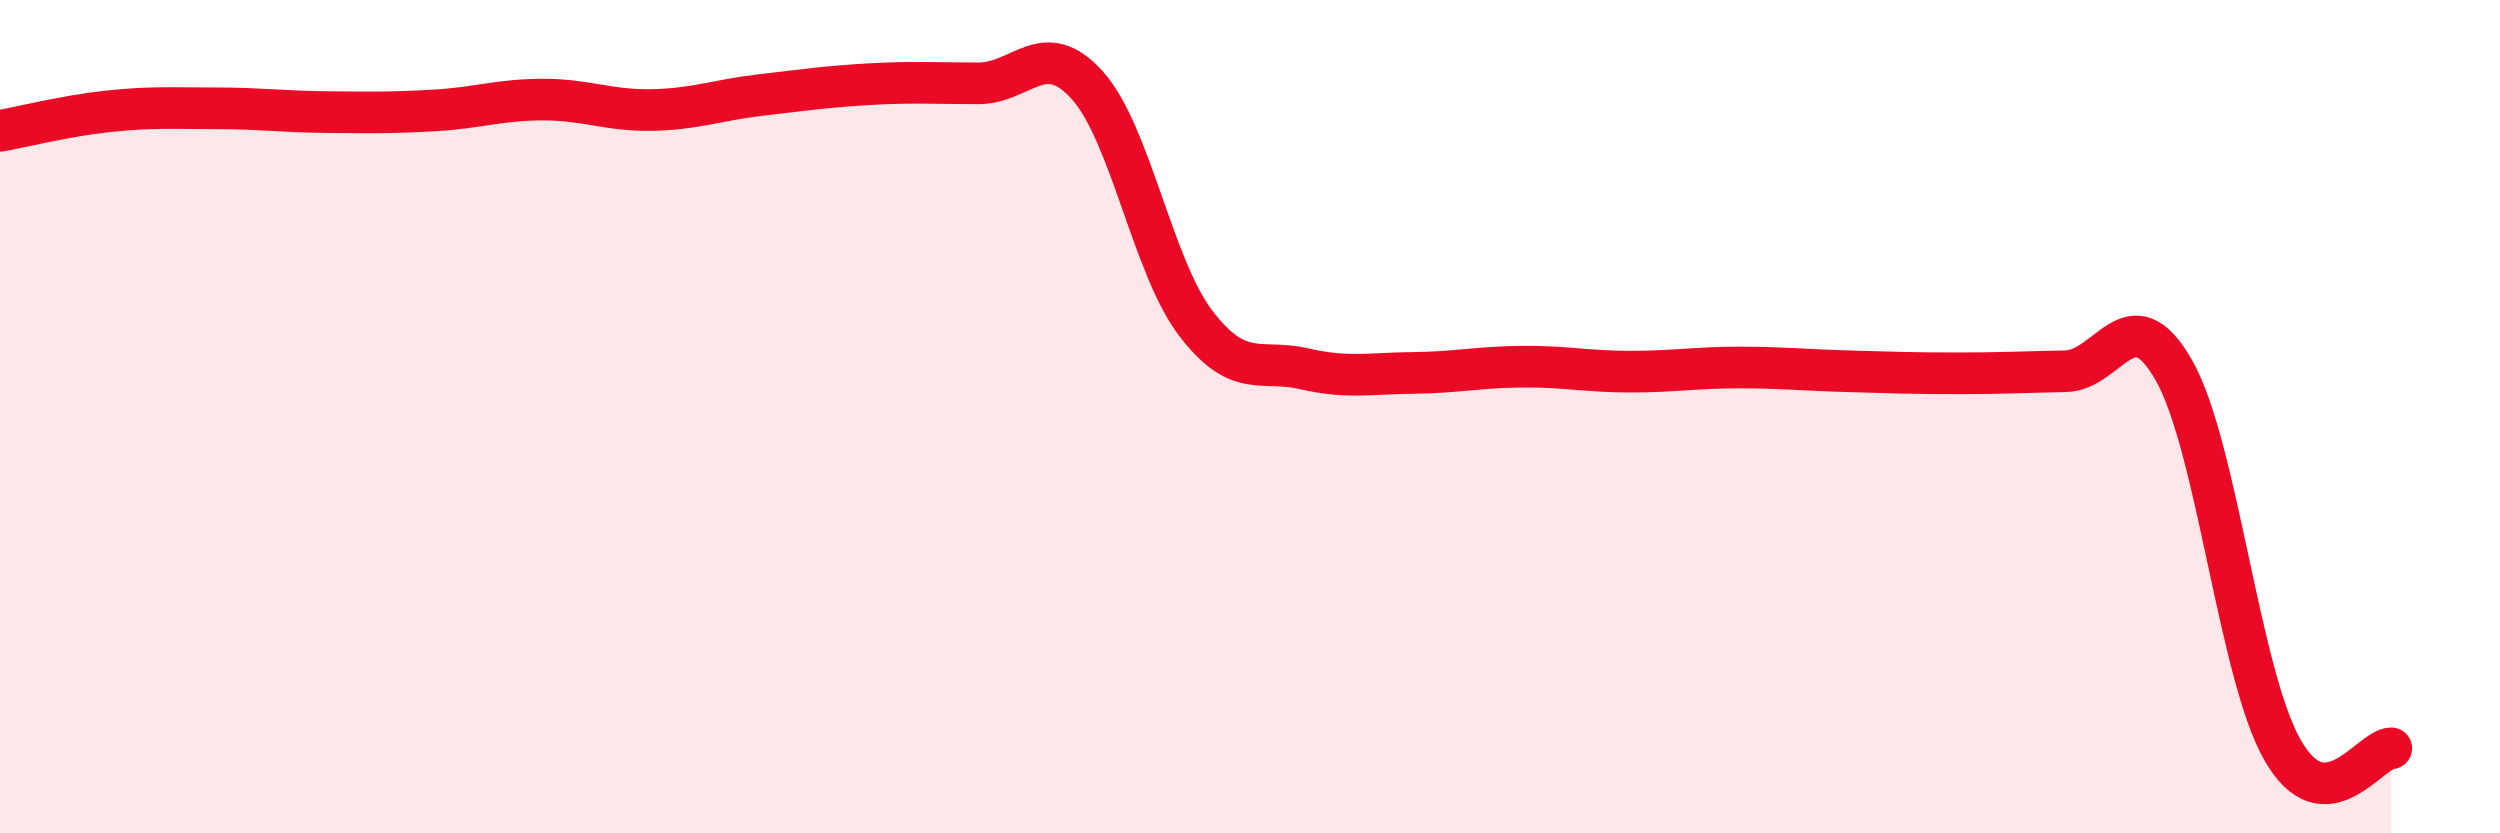 
    <svg width="60" height="20" viewBox="0 0 60 20" xmlns="http://www.w3.org/2000/svg">
      <path
        d="M 0,3.14 C 0.52,3.05 1.57,2.78 2.61,2.67 C 3.65,2.56 4.18,2.6 5.22,2.6 C 6.26,2.6 6.79,2.68 7.83,2.69 C 8.87,2.7 9.39,2.71 10.43,2.65 C 11.47,2.59 12,2.39 13.04,2.39 C 14.08,2.39 14.61,2.66 15.65,2.64 C 16.69,2.62 17.22,2.4 18.26,2.28 C 19.3,2.16 19.83,2.08 20.87,2.02 C 21.91,1.96 22.44,2 23.48,2 C 24.52,2 25.05,0.89 26.09,2.04 C 27.13,3.19 27.66,6.4 28.7,7.76 C 29.74,9.12 30.26,8.61 31.3,8.85 C 32.34,9.09 32.87,8.96 33.91,8.95 C 34.95,8.94 35.48,8.81 36.52,8.8 C 37.56,8.79 38.09,8.92 39.13,8.92 C 40.17,8.92 40.7,8.82 41.74,8.82 C 42.78,8.82 43.31,8.88 44.35,8.91 C 45.39,8.94 45.92,8.96 46.96,8.96 C 48,8.96 48.53,8.93 49.57,8.91 C 50.61,8.89 51.13,7.06 52.17,8.88 C 53.21,10.7 53.74,16.18 54.78,18 C 55.82,19.82 56.87,17.97 57.39,17.96L57.39 20L0 20Z"
        fill="#EB0A25"
        opacity="0.1"
        stroke-linecap="round"
        stroke-linejoin="round"
      />
      <path
        d="M 0,3.14 C 0.52,3.05 1.57,2.78 2.61,2.67 C 3.65,2.56 4.18,2.6 5.22,2.6 C 6.26,2.6 6.79,2.68 7.83,2.69 C 8.87,2.7 9.39,2.71 10.43,2.65 C 11.47,2.59 12,2.39 13.04,2.39 C 14.08,2.39 14.61,2.66 15.65,2.64 C 16.69,2.62 17.22,2.4 18.26,2.28 C 19.3,2.16 19.83,2.08 20.87,2.02 C 21.91,1.96 22.44,2 23.48,2 C 24.52,2 25.05,0.89 26.09,2.04 C 27.13,3.19 27.66,6.4 28.7,7.76 C 29.74,9.12 30.26,8.61 31.3,8.85 C 32.34,9.09 32.87,8.96 33.91,8.95 C 34.95,8.94 35.48,8.81 36.52,8.8 C 37.56,8.79 38.09,8.92 39.13,8.92 C 40.17,8.92 40.7,8.82 41.74,8.82 C 42.78,8.82 43.31,8.88 44.35,8.91 C 45.39,8.94 45.92,8.96 46.96,8.96 C 48,8.96 48.53,8.93 49.57,8.91 C 50.61,8.89 51.13,7.06 52.17,8.88 C 53.21,10.7 53.74,16.18 54.78,18 C 55.82,19.82 56.87,17.97 57.39,17.96"
        stroke="#EB0A25"
        stroke-width="1"
        fill="none"
        stroke-linecap="round"
        stroke-linejoin="round"
      />
    </svg>
  
